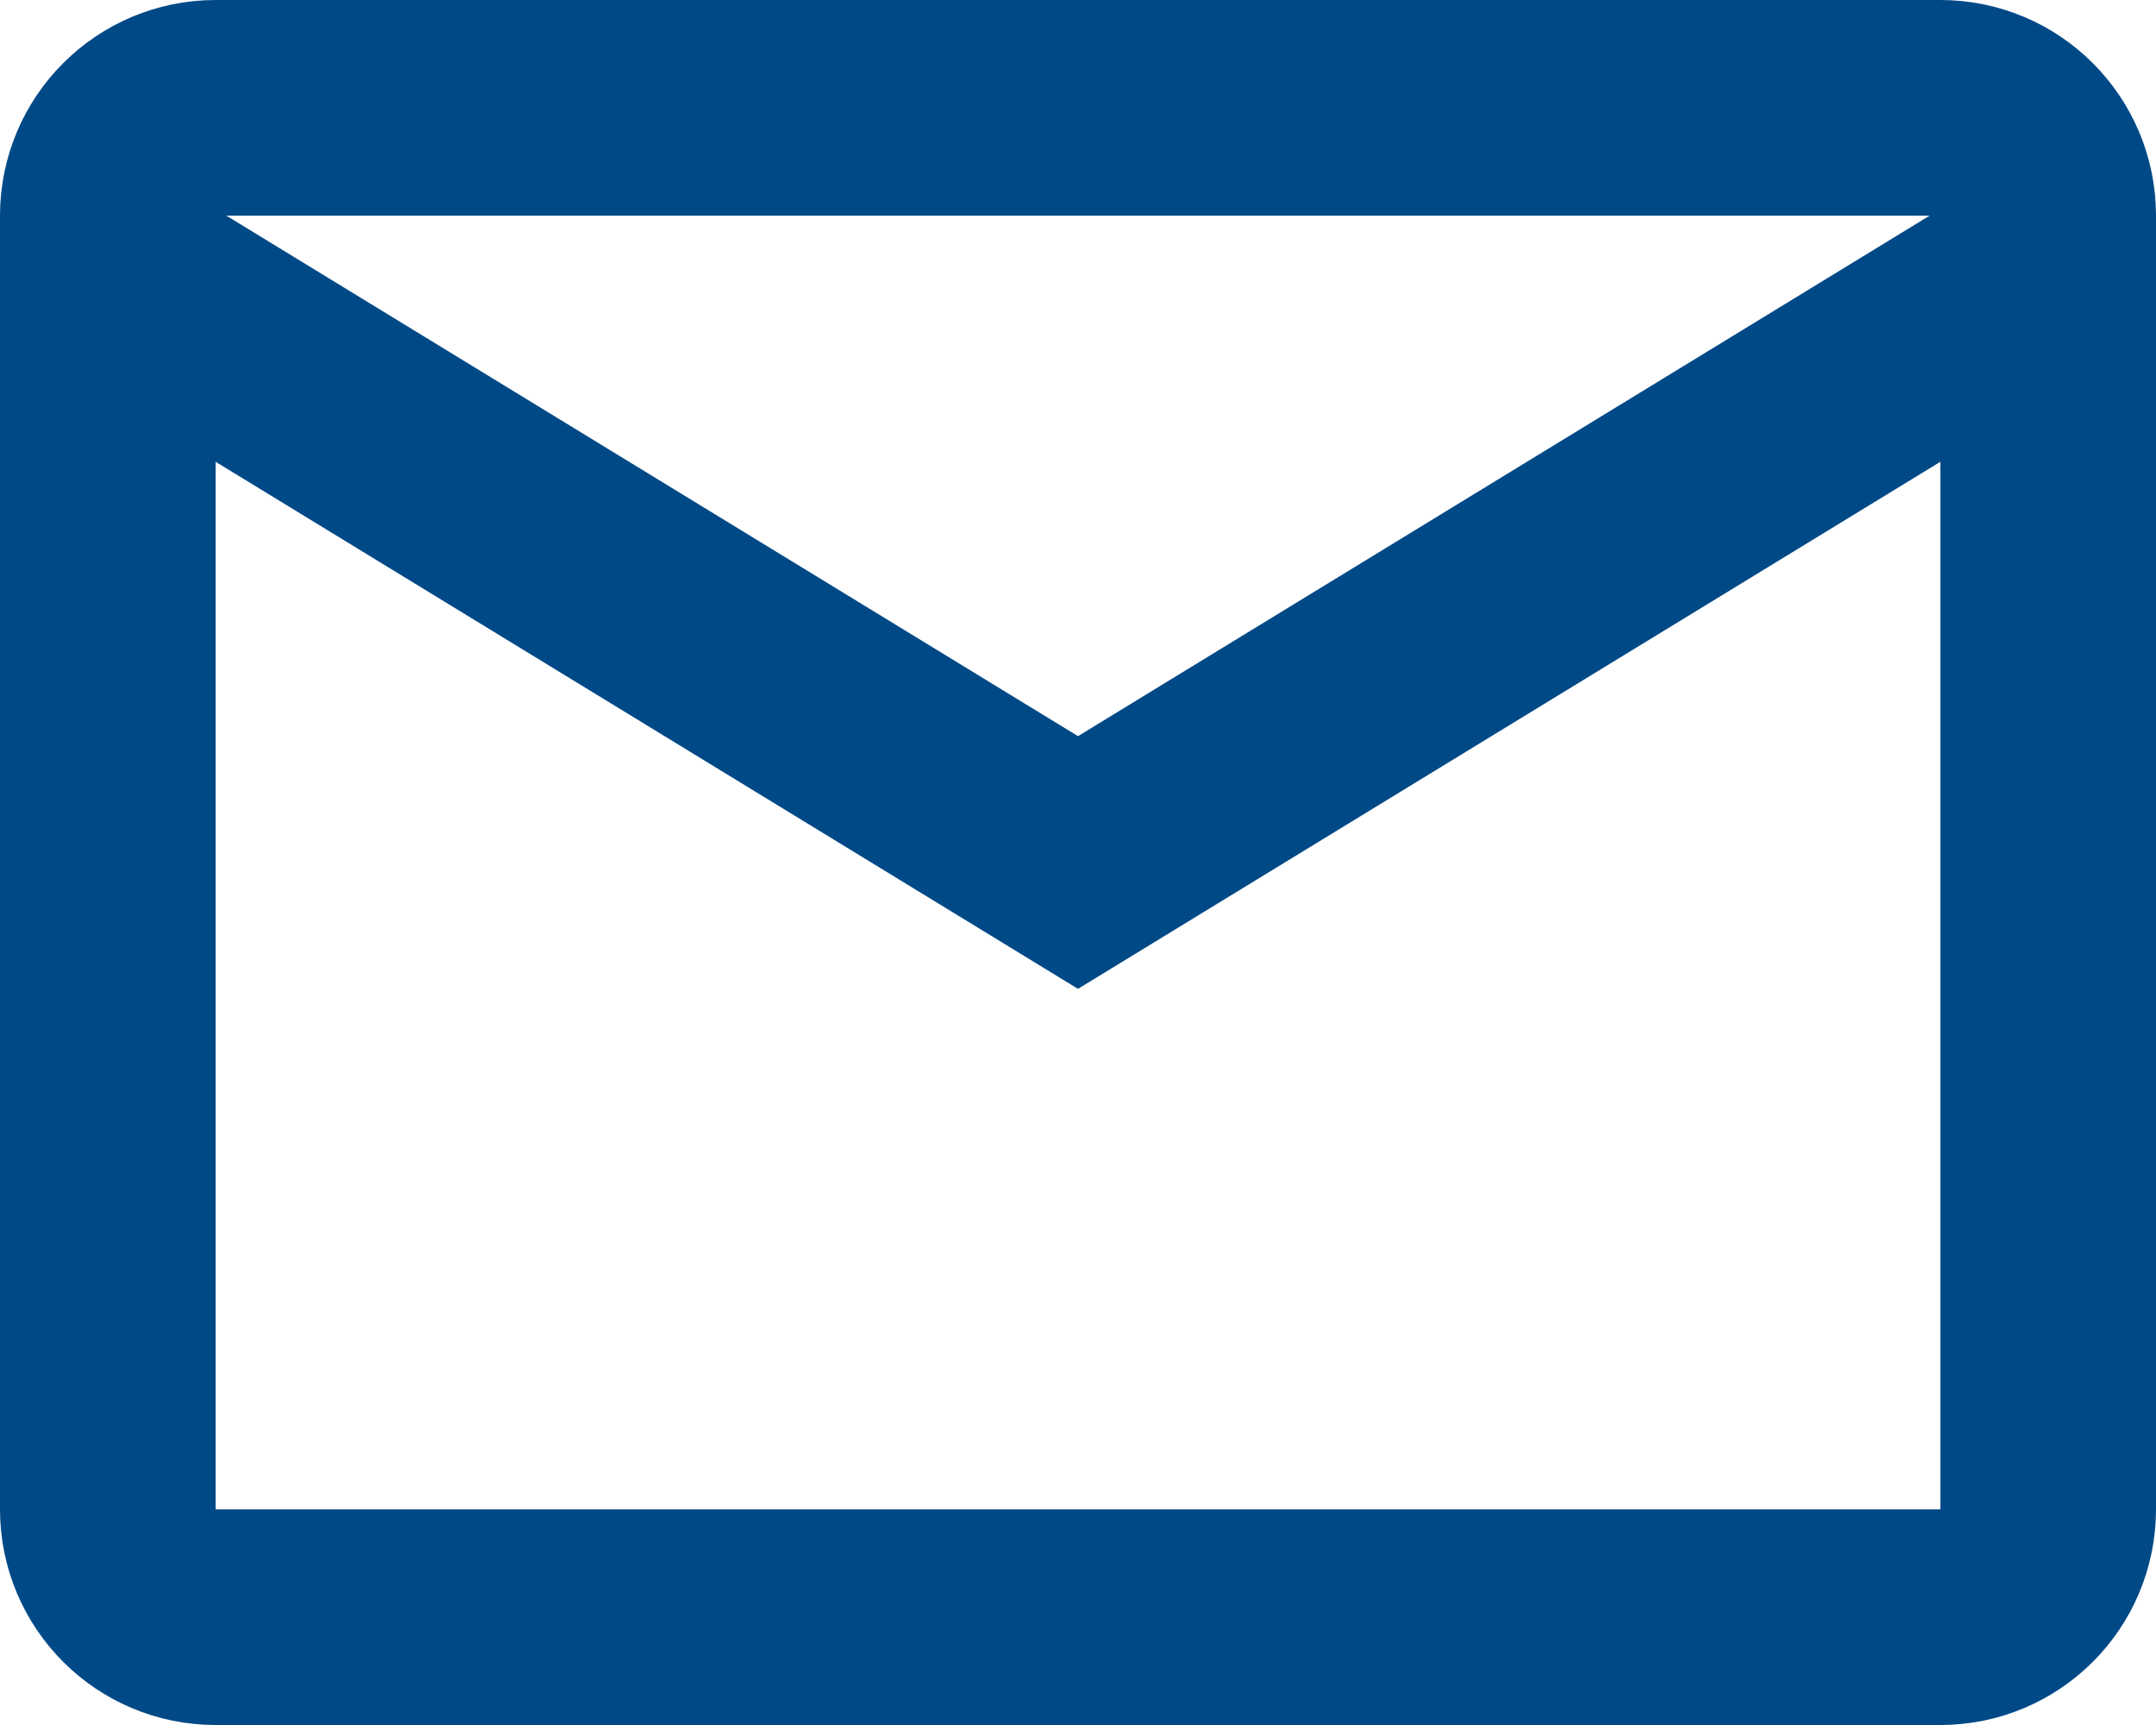 <svg width="20" height="16" viewBox="0 0 20 16" fill="none" xmlns="http://www.w3.org/2000/svg">
<g id="Group">
<path id="Vector" d="M18 1H2C1.448 1 1 1.448 1 2V14C1 14.552 1.448 15 2 15H18C18.552 15 19 14.552 19 14V2C19 1.448 18.552 1 18 1Z" stroke="#004987" stroke-width="2" stroke-linecap="round"/>
<path id="Vector_2" d="M1 2.5L10 8L19 2.5" stroke="#004987" stroke-width="2" stroke-linecap="round"/>
</g>
</svg>
